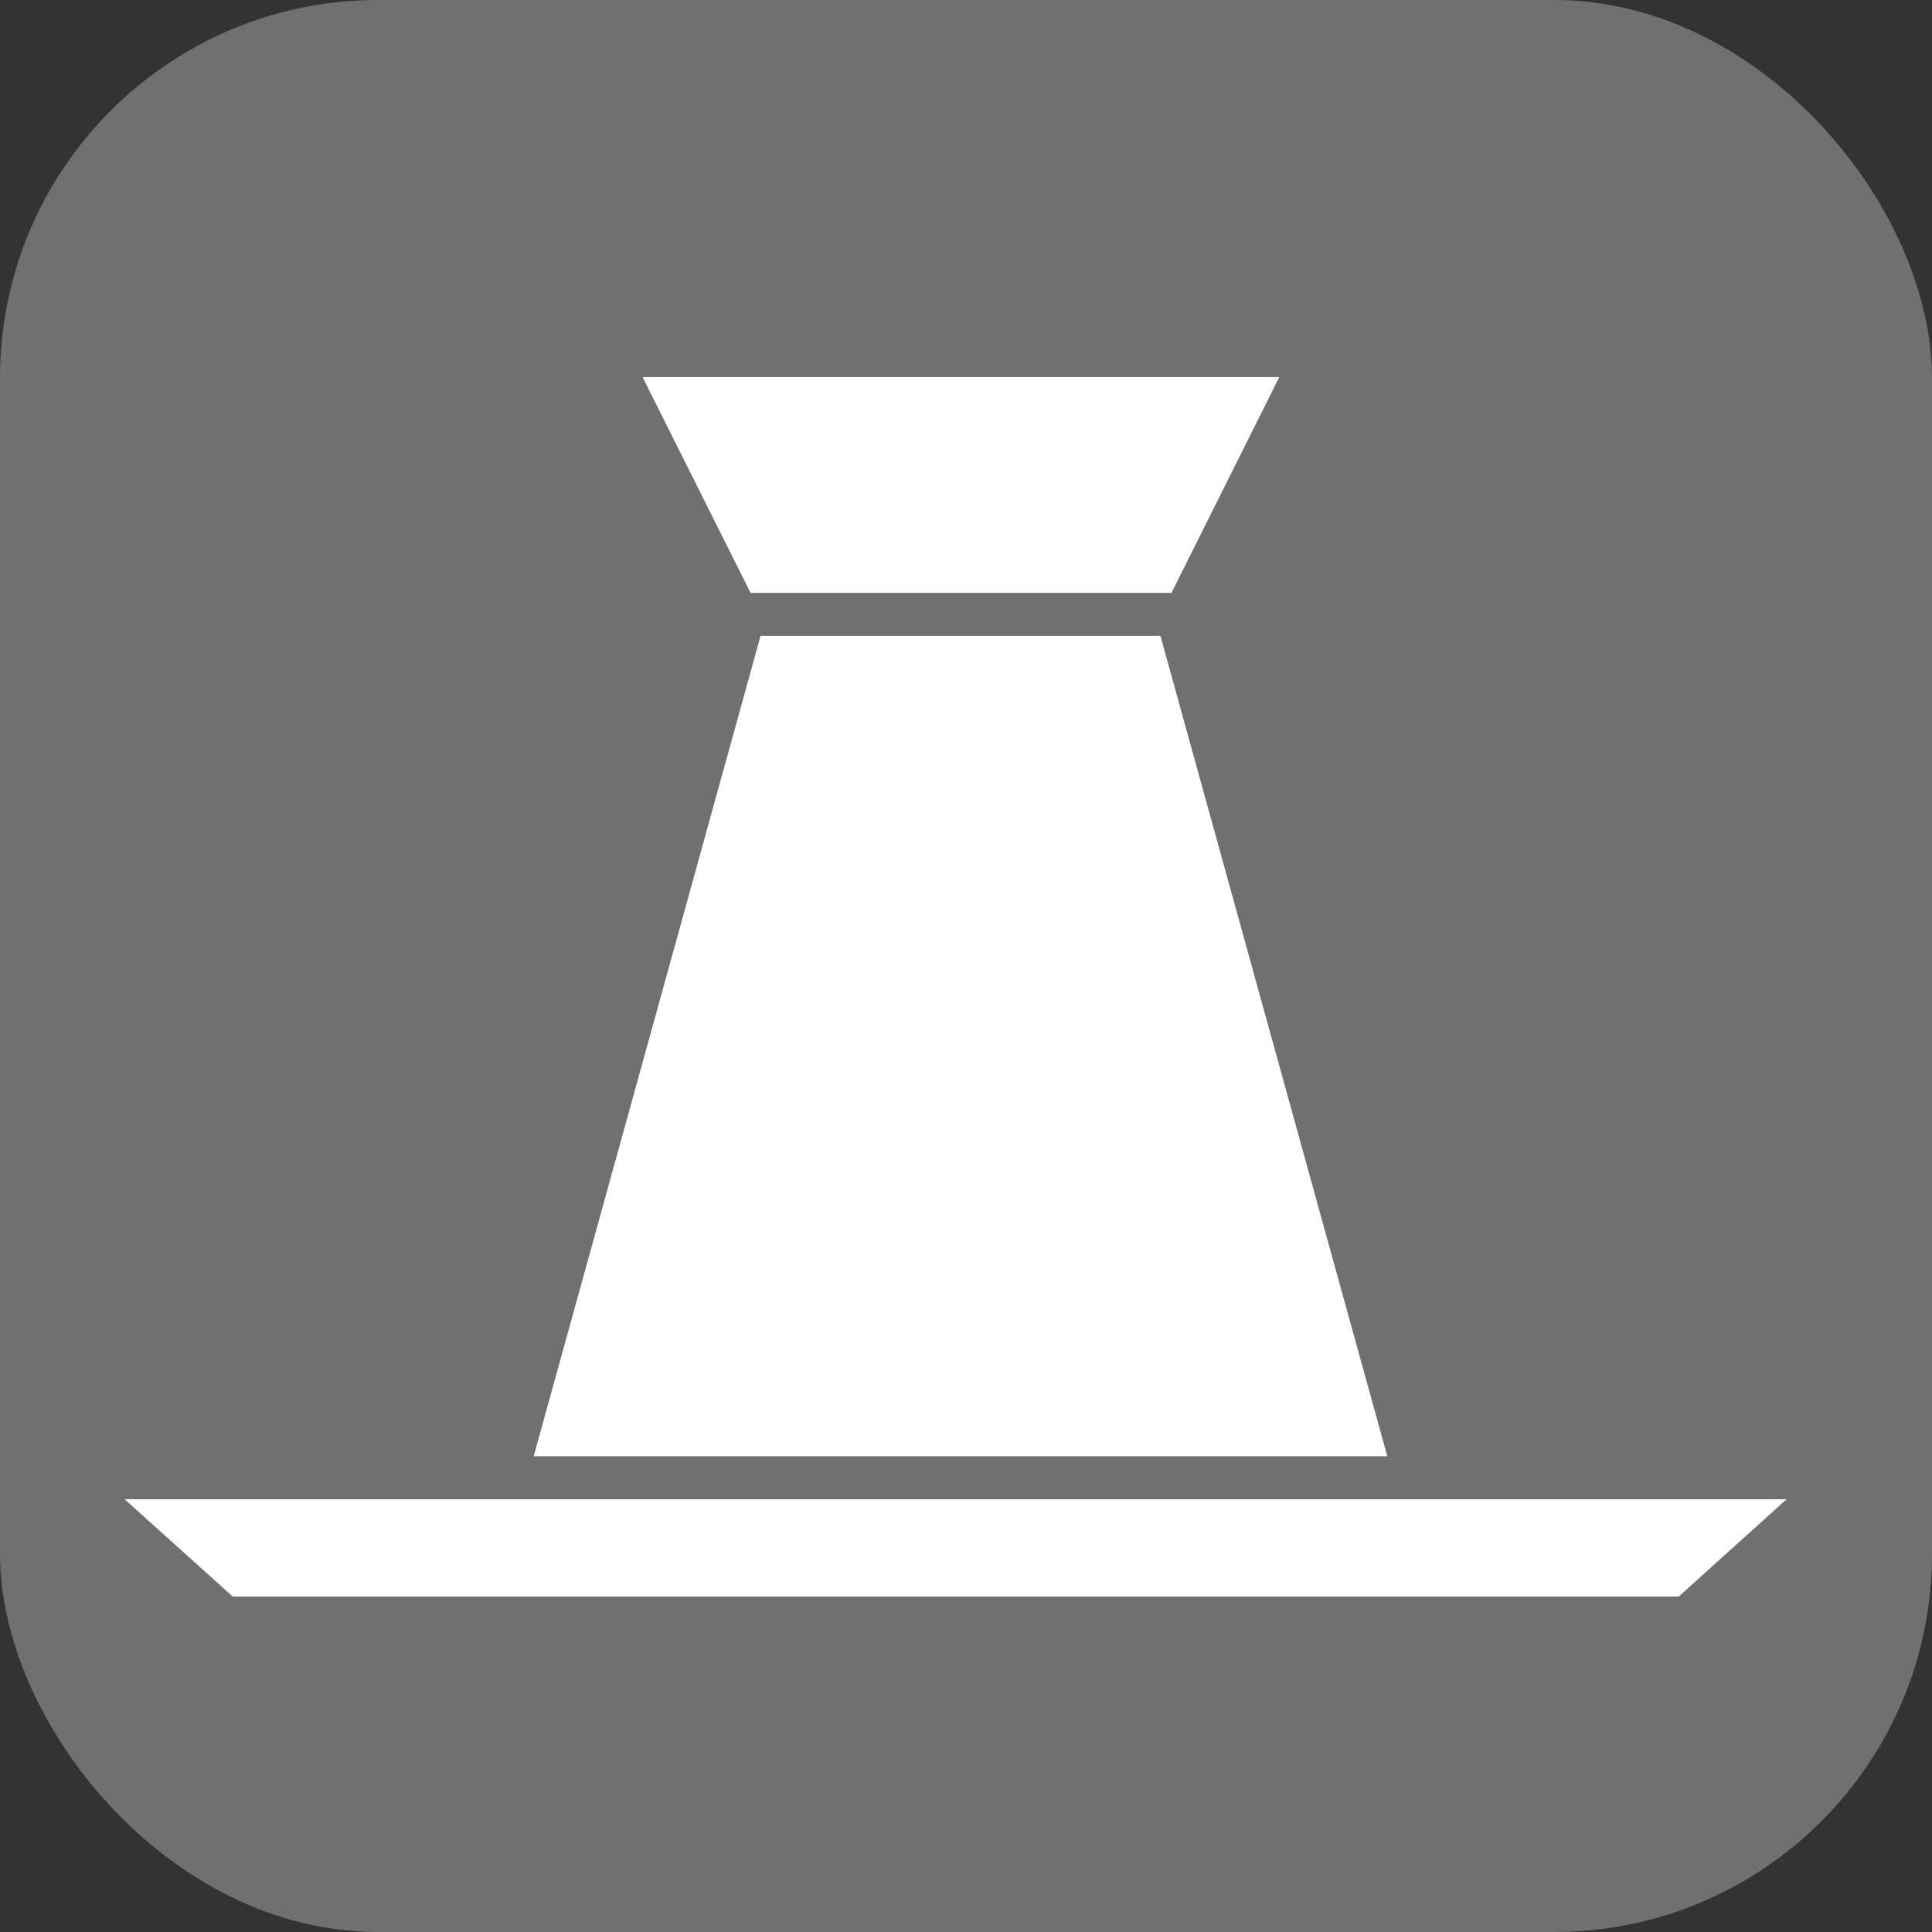 <svg xmlns="http://www.w3.org/2000/svg" viewBox="0 0 93 93"><rect x="0" y="0" width="93" height="93" fill="#333333" stroke="none"/><defs><style>.cls-1{fill:#707070;}.cls-2{fill:#fff;}</style></defs><title>Ativo 3</title><g id="Camada_2" data-name="Camada 2"><g id="Camada_1-2" data-name="Camada 1"><rect class="cls-1" width="93" height="93" rx="18.19"/><polygon class="cls-2" points="56.39 28.54 36.13 28.54 30.93 18.15 61.58 18.15 56.39 28.54"/><polygon class="cls-2" points="36.61 30.61 55.86 30.61 66.78 70.1 25.69 70.1 36.61 30.61"/><polygon class="cls-2" points="80.81 76.85 11.2 76.85 6 72.17 86 72.17 80.81 76.85"/></g></g></svg>